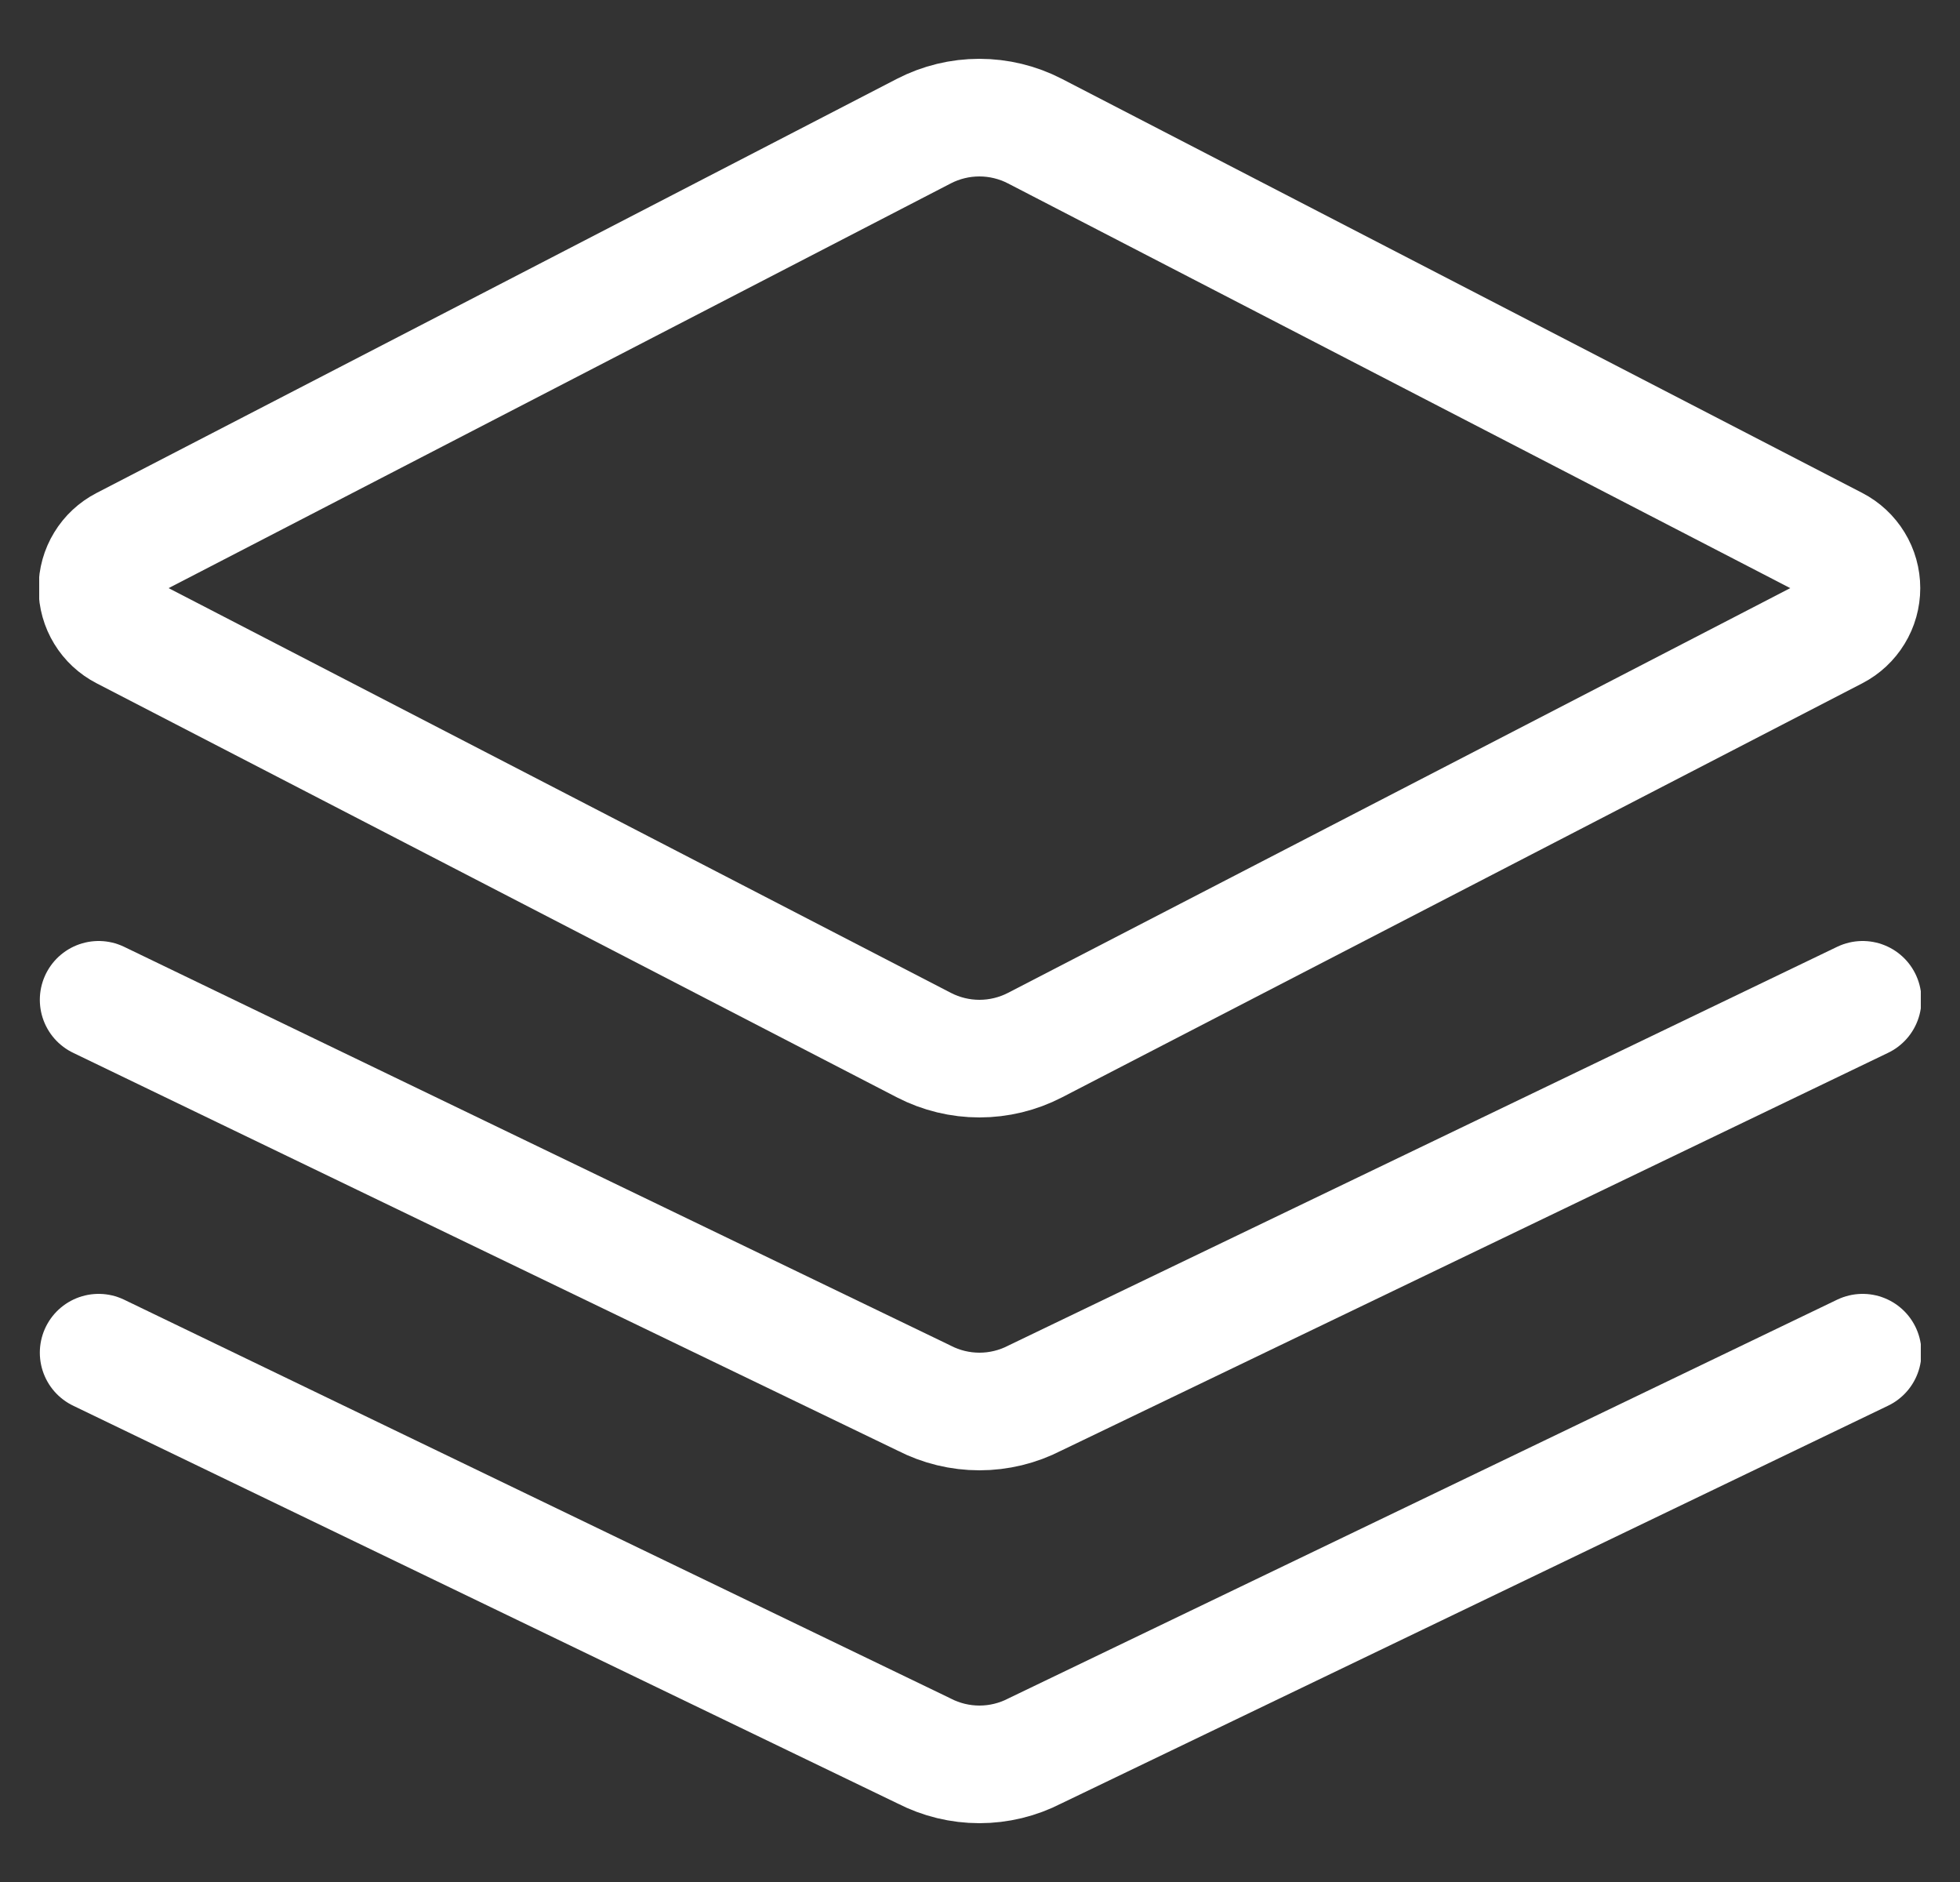 <svg width="25" height="24" viewBox="0 0 25 24" fill="none" xmlns="http://www.w3.org/2000/svg">
<rect x="0" y="0" width="25" height="24" fill="#333333" stroke="none"/>
<g clip-path="url(#clip0_42_598)">
<path d="M23.41 6.953L13.2 1.672C12.981 1.559 12.738 1.5 12.492 1.5C12.246 1.5 12.003 1.559 11.784 1.672L1.576 6.953C1.475 7.005 1.391 7.083 1.332 7.18C1.273 7.276 1.242 7.387 1.242 7.5C1.242 7.613 1.273 7.724 1.332 7.82C1.391 7.917 1.475 7.995 1.576 8.047L11.785 13.328C12.004 13.441 12.247 13.5 12.493 13.5C12.739 13.5 12.982 13.441 13.201 13.328L23.41 8.047C23.51 7.995 23.594 7.917 23.653 7.82C23.712 7.724 23.743 7.613 23.743 7.5C23.743 7.387 23.712 7.276 23.653 7.18C23.594 7.083 23.51 7.005 23.41 6.953Z" stroke="white" stroke-width="1.5" stroke-linecap="round" stroke-linejoin="round"/>
<path d="M1.258 12.75L11.785 17.828C12.004 17.941 12.247 18 12.493 18C12.739 18 12.982 17.941 13.201 17.828L23.758 12.75" stroke="white" stroke-width="1.5" stroke-linecap="round" stroke-linejoin="round"/>
<path d="M1.258 17.25L11.785 22.328C12.004 22.441 12.247 22.5 12.493 22.5C12.739 22.5 12.982 22.441 13.201 22.328L23.758 17.25" stroke="white" stroke-width="1.5" stroke-linecap="round" stroke-linejoin="round"/>
</g>
<defs>
<clipPath id="clip0_42_598">
<rect width="24" height="24" fill="white" transform="translate(0.5)"/>
</clipPath>
</defs>
</svg>
